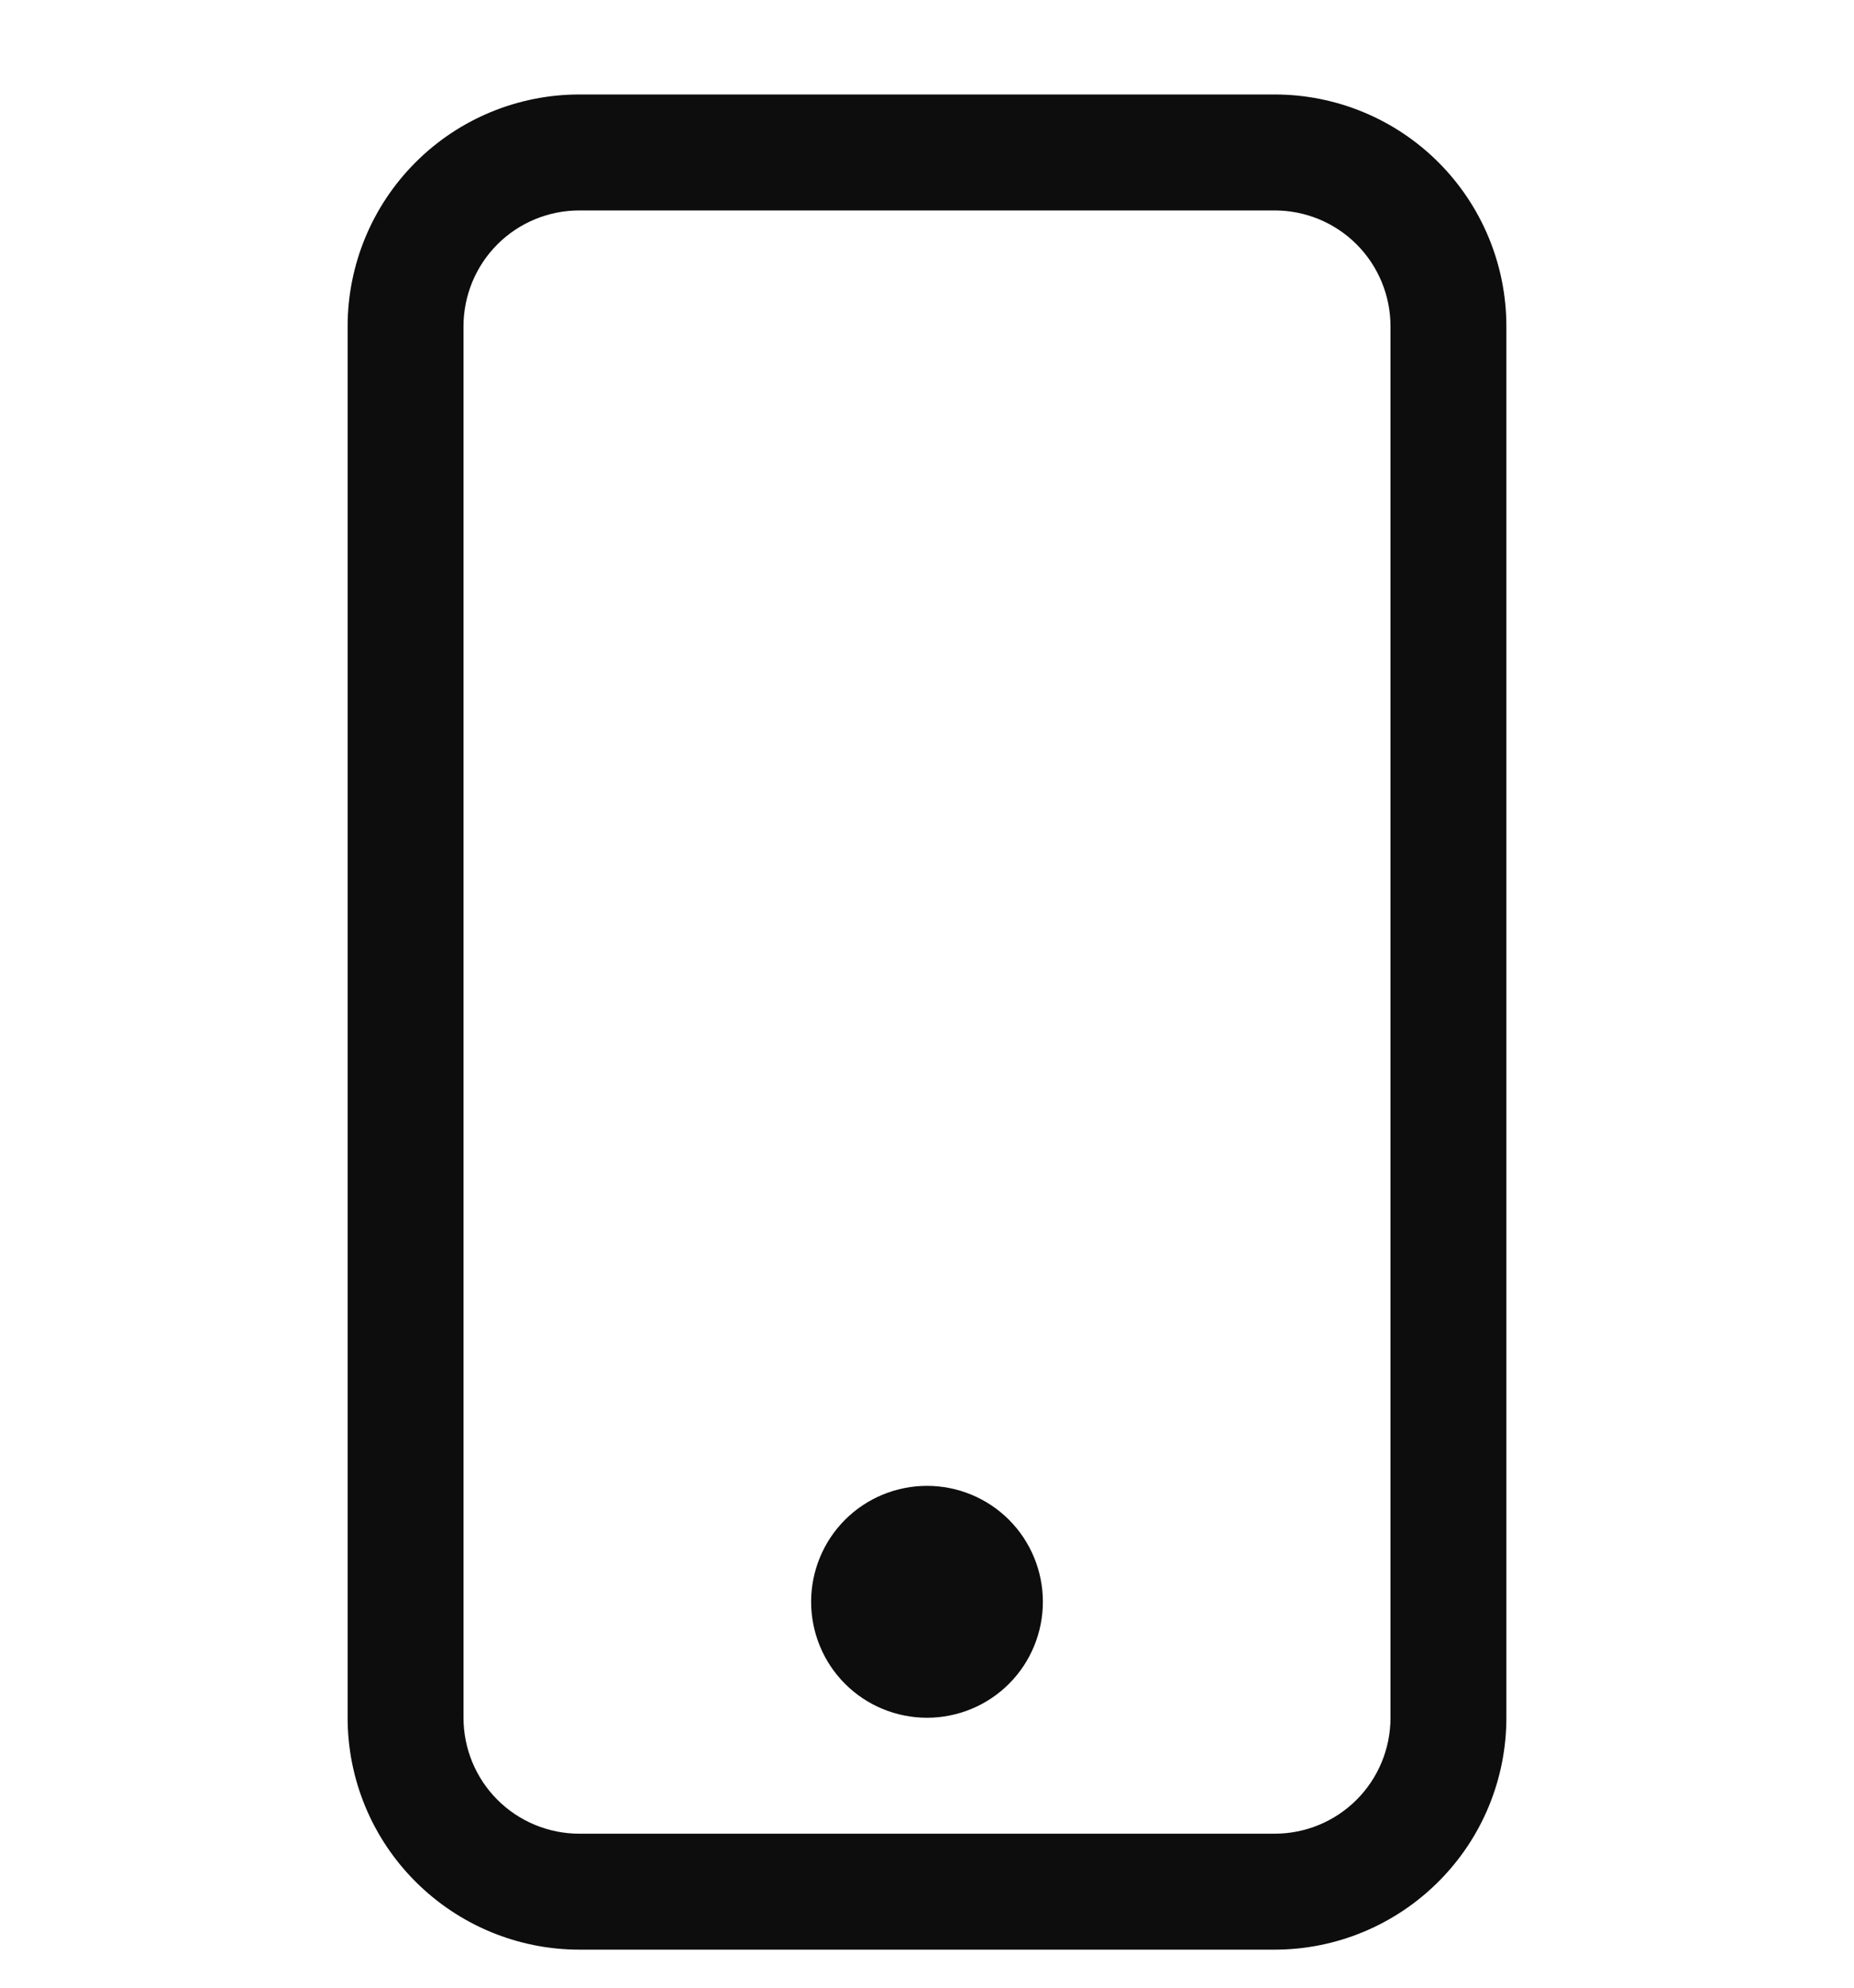 <?xml version="1.0" encoding="UTF-8"?> <svg xmlns="http://www.w3.org/2000/svg" width="14" height="15" viewBox="0 0 14 15" fill="none"><g clip-path="url(#clip0_114_8099)"><path d="M9.625 1.588C9.857 1.588 10.08 1.68 10.244 1.844C10.408 2.008 10.5 2.231 10.5 2.463V12.963C10.5 13.195 10.408 13.418 10.244 13.582C10.08 13.746 9.857 13.838 9.625 13.838H4.375C4.143 13.838 3.92 13.746 3.756 13.582C3.592 13.418 3.5 13.195 3.5 12.963V2.463C3.5 2.231 3.592 2.008 3.756 1.844C3.92 1.68 4.143 1.588 4.375 1.588H9.625ZM4.375 0.713C3.911 0.713 3.466 0.897 3.138 1.225C2.809 1.554 2.625 1.999 2.625 2.463V12.963C2.625 13.427 2.809 13.872 3.138 14.2C3.466 14.528 3.911 14.713 4.375 14.713H9.625C10.089 14.713 10.534 14.528 10.862 14.2C11.191 13.872 11.375 13.427 11.375 12.963V2.463C11.375 1.999 11.191 1.554 10.862 1.225C10.534 0.897 10.089 0.713 9.625 0.713H4.375Z" fill="#0D0D0D"></path><path d="M7 12.963C7.232 12.963 7.455 12.871 7.619 12.707C7.783 12.543 7.875 12.32 7.875 12.088C7.875 11.856 7.783 11.633 7.619 11.469C7.455 11.305 7.232 11.213 7 11.213C6.768 11.213 6.545 11.305 6.381 11.469C6.217 11.633 6.125 11.856 6.125 12.088C6.125 12.32 6.217 12.543 6.381 12.707C6.545 12.871 6.768 12.963 7 12.963Z" fill="#0D0D0D"></path></g><defs><clipPath id="clip0_114_8099"><rect width="14" height="14" fill="white" transform="translate(0 0.713)"></rect></clipPath></defs></svg> 
